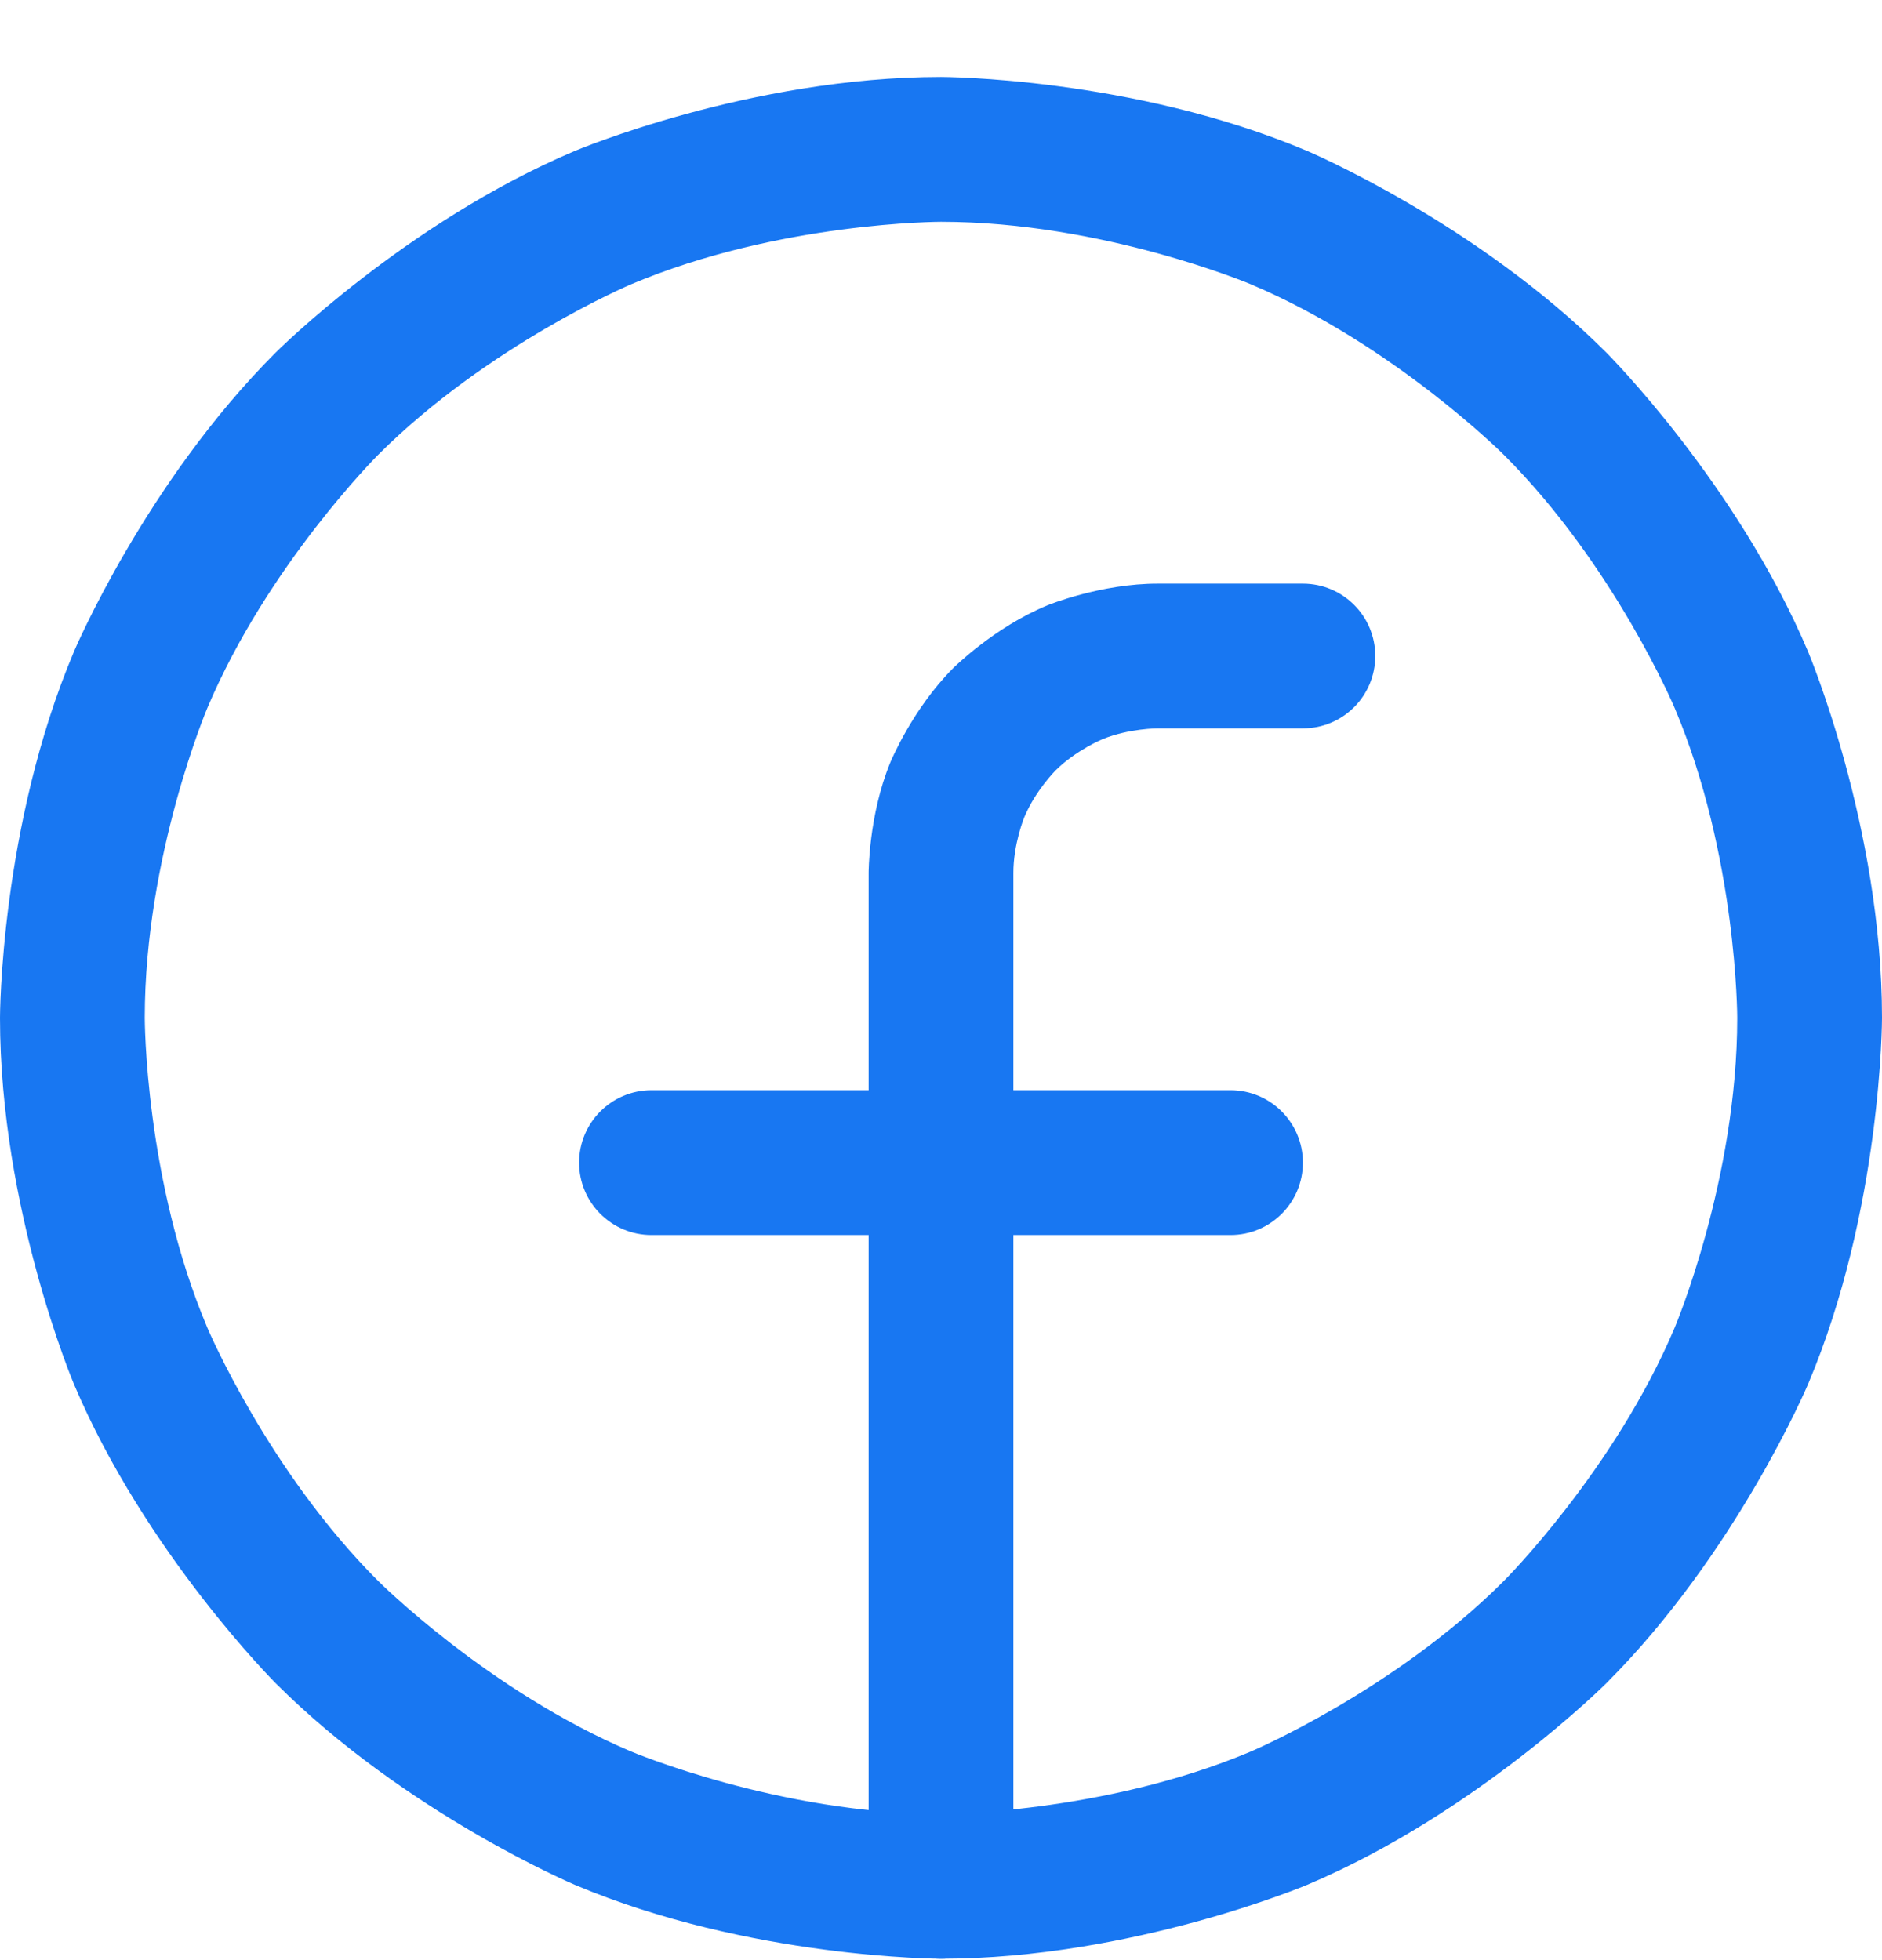 <svg width="24" height="25" viewBox="0 0 24 25" fill="none" xmlns="http://www.w3.org/2000/svg">
<path fill-rule="evenodd" clip-rule="evenodd" d="M12 0.982C12 0.982 14.441 0.982 16.671 1.926C16.671 1.926 18.825 2.837 20.485 4.497C20.485 4.497 22.146 6.158 23.057 8.311C23.057 8.311 24 10.542 24 12.982C24 12.982 24 15.423 23.057 17.654C23.057 17.654 22.146 19.807 20.485 21.468C20.485 21.468 18.825 23.128 16.671 24.039C16.671 24.039 14.441 24.982 12 24.982C12 24.982 9.559 24.982 7.329 24.039C7.329 24.039 5.175 23.128 3.515 21.468C3.515 21.468 1.854 19.807 0.943 17.654C0.943 17.654 0 15.423 0 12.982C0 12.982 0 10.542 0.943 8.311C0.943 8.311 1.854 6.158 3.515 4.497C3.515 4.497 5.175 2.837 7.329 1.926C7.329 1.926 9.559 0.982 12 0.982ZM12 2.829C12 2.829 9.934 2.829 8.048 3.626C8.048 3.626 6.226 4.397 4.82 5.803C4.82 5.803 3.414 7.208 2.644 9.03C2.644 9.03 1.846 10.916 1.846 12.982C1.846 12.982 1.846 15.049 2.644 16.934C2.644 16.934 3.414 18.756 4.82 20.162C4.82 20.162 6.226 21.568 8.048 22.339C8.048 22.339 9.934 23.136 12 23.136C12 23.136 14.066 23.136 15.952 22.339C15.952 22.339 17.774 21.568 19.18 20.162C19.18 20.162 20.586 18.756 21.356 16.934C21.356 16.934 22.154 15.049 22.154 12.982C22.154 12.982 22.154 10.916 21.356 9.03C21.356 9.03 20.586 7.208 19.18 5.803C19.18 5.803 17.774 4.397 15.952 3.626C15.952 3.626 14.066 2.829 12 2.829Z" fill="#1877F2"/>
<path d="M11.077 11.136V24.059C11.077 24.569 11.49 24.982 12 24.982C12.51 24.982 12.923 24.569 12.923 24.059V11.136C12.922 10.765 13.061 10.426 13.061 10.426C13.201 10.087 13.46 9.827 13.46 9.827C13.72 9.568 14.059 9.428 14.059 9.428C14.399 9.289 14.765 9.29 14.765 9.29L16.615 9.29C17.125 9.29 17.538 8.877 17.538 8.367C17.538 7.857 17.125 7.444 16.615 7.444L14.773 7.444C14.037 7.441 13.356 7.721 13.356 7.721C12.676 8.001 12.155 8.522 12.155 8.522C11.634 9.043 11.354 9.723 11.354 9.723C11.074 10.404 11.077 11.136 11.077 11.136Z" fill="#1877F2"/>
<path d="M8.308 15.752H15.692C16.202 15.752 16.615 15.338 16.615 14.829C16.615 14.319 16.202 13.905 15.692 13.905H8.308C7.798 13.905 7.385 14.319 7.385 14.829C7.385 15.338 7.798 15.752 8.308 15.752Z" fill="#1877F2"/>
</svg>
